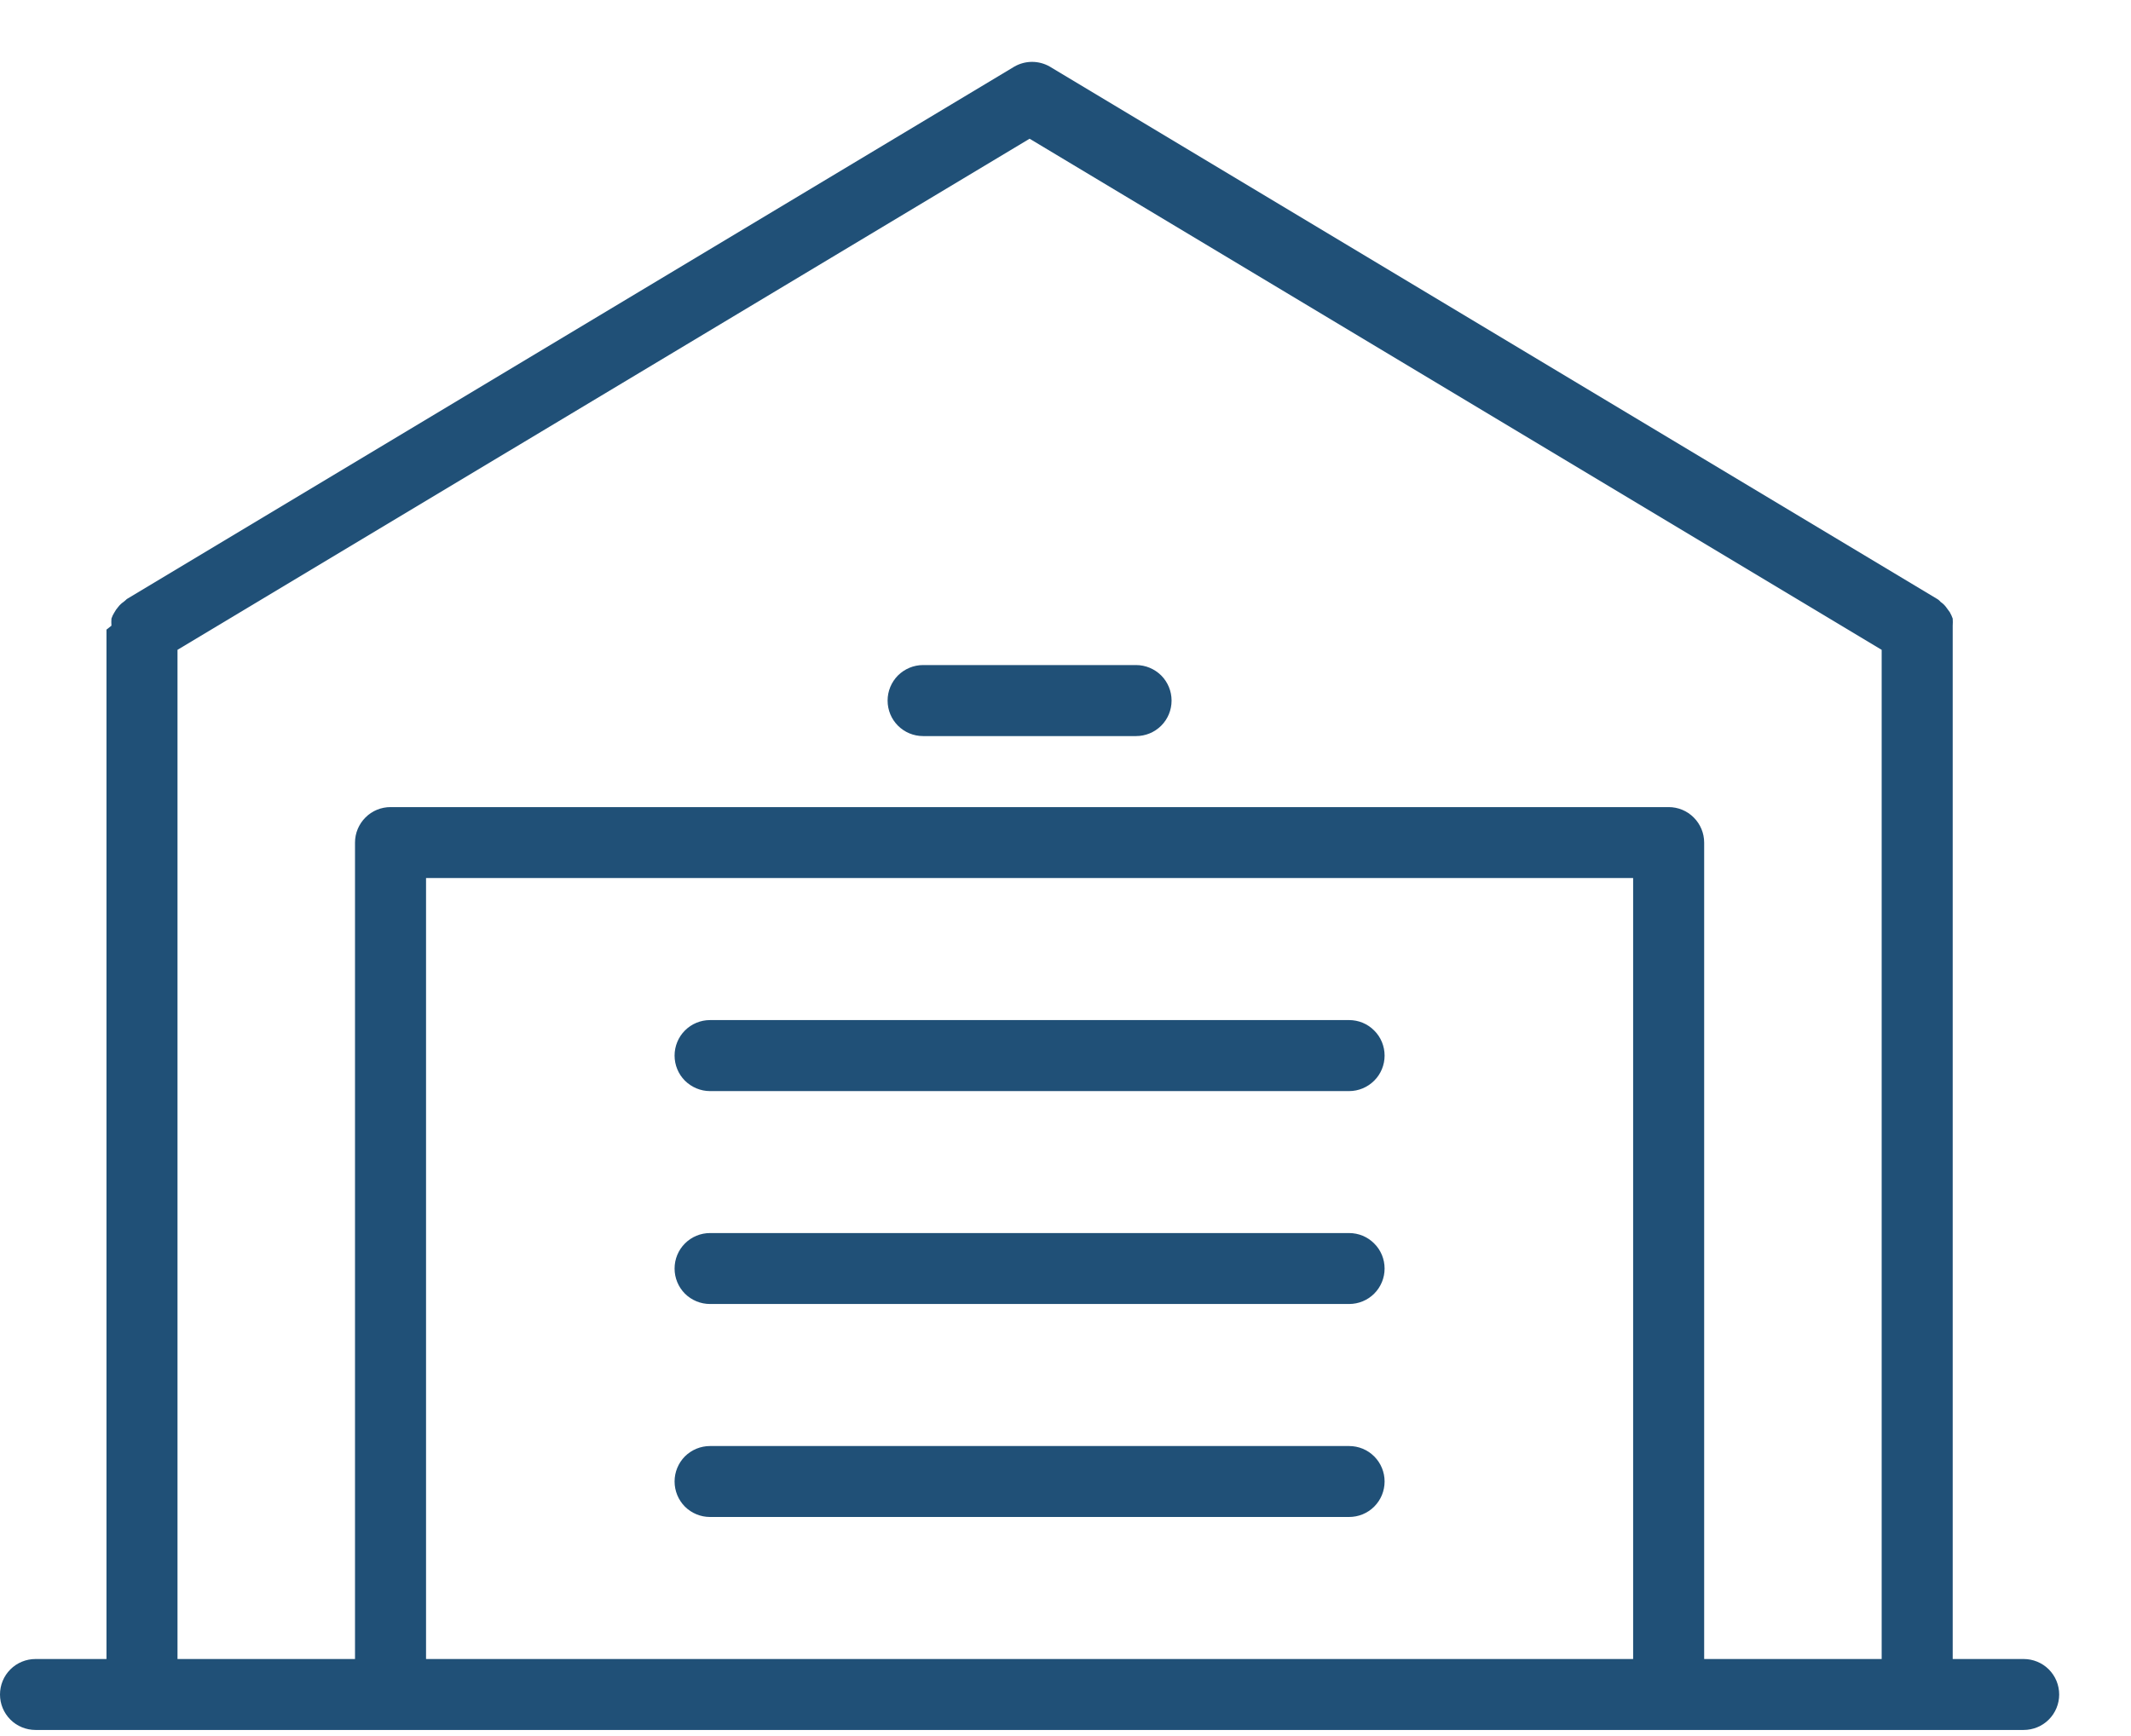<svg width="27" height="22" viewBox="0 0 27 22" fill="none" xmlns="http://www.w3.org/2000/svg">
<path d="M25.64 21.024H24.741V7.979C24.741 7.979 24.741 7.943 24.741 7.929C24.743 7.899 24.743 7.869 24.741 7.839C24.731 7.811 24.719 7.784 24.704 7.758L24.655 7.691C24.636 7.666 24.613 7.645 24.588 7.628C24.588 7.628 24.565 7.601 24.547 7.592L13.301 0.844C13.233 0.805 13.155 0.784 13.076 0.784C12.998 0.784 12.92 0.805 12.852 0.844L1.606 7.592C1.606 7.592 1.579 7.619 1.565 7.628C1.54 7.645 1.517 7.666 1.498 7.691C1.479 7.713 1.462 7.737 1.448 7.763C1.433 7.786 1.421 7.812 1.412 7.839C1.41 7.869 1.41 7.899 1.412 7.929L1.349 7.979V21.024H0.45C0.331 21.024 0.216 21.071 0.132 21.155C0.047 21.24 0 21.354 0 21.474C0 21.593 0.047 21.707 0.132 21.792C0.216 21.876 0.331 21.923 0.45 21.923H25.64C25.759 21.923 25.874 21.876 25.958 21.792C26.043 21.707 26.09 21.593 26.09 21.474C26.09 21.354 26.043 21.24 25.958 21.155C25.874 21.071 25.759 21.024 25.64 21.024ZM5.398 21.024V11.127H20.692V21.024H5.398ZM21.592 21.024V10.678C21.592 10.558 21.544 10.444 21.46 10.36C21.376 10.275 21.261 10.228 21.142 10.228H4.948C4.829 10.228 4.714 10.275 4.63 10.36C4.546 10.444 4.498 10.558 4.498 10.678V21.024H2.249V8.235L13.045 1.758L23.841 8.235V21.024H21.592Z" fill="#205077"/>
<path d="M14.394 8.428H11.695C11.576 8.428 11.462 8.476 11.377 8.56C11.293 8.645 11.246 8.759 11.246 8.878C11.246 8.998 11.293 9.112 11.377 9.196C11.462 9.281 11.576 9.328 11.695 9.328H14.394C14.514 9.328 14.628 9.281 14.713 9.196C14.797 9.112 14.844 8.998 14.844 8.878C14.844 8.759 14.797 8.645 14.713 8.56C14.628 8.476 14.514 8.428 14.394 8.428Z" fill="#205077"/>
<path d="M17.093 12.927H8.996C8.877 12.927 8.763 12.974 8.678 13.059C8.594 13.143 8.547 13.258 8.547 13.377C8.547 13.496 8.594 13.611 8.678 13.695C8.763 13.779 8.877 13.827 8.996 13.827H17.093C17.213 13.827 17.327 13.779 17.411 13.695C17.496 13.611 17.543 13.496 17.543 13.377C17.543 13.258 17.496 13.143 17.411 13.059C17.327 12.974 17.213 12.927 17.093 12.927Z" fill="#205077"/>
<path d="M17.093 15.626H8.996C8.877 15.626 8.763 15.673 8.678 15.758C8.594 15.842 8.547 15.956 8.547 16.076C8.547 16.195 8.594 16.309 8.678 16.394C8.763 16.478 8.877 16.525 8.996 16.525H17.093C17.213 16.525 17.327 16.478 17.411 16.394C17.496 16.309 17.543 16.195 17.543 16.076C17.543 15.956 17.496 15.842 17.411 15.758C17.327 15.673 17.213 15.626 17.093 15.626Z" fill="#205077"/>
<path d="M17.093 18.325H8.996C8.877 18.325 8.763 18.372 8.678 18.456C8.594 18.541 8.547 18.655 8.547 18.774C8.547 18.894 8.594 19.008 8.678 19.093C8.763 19.177 8.877 19.224 8.996 19.224H17.093C17.213 19.224 17.327 19.177 17.411 19.093C17.496 19.008 17.543 18.894 17.543 18.774C17.543 18.655 17.496 18.541 17.411 18.456C17.327 18.372 17.213 18.325 17.093 18.325Z" fill="#205077"/>
</svg>
